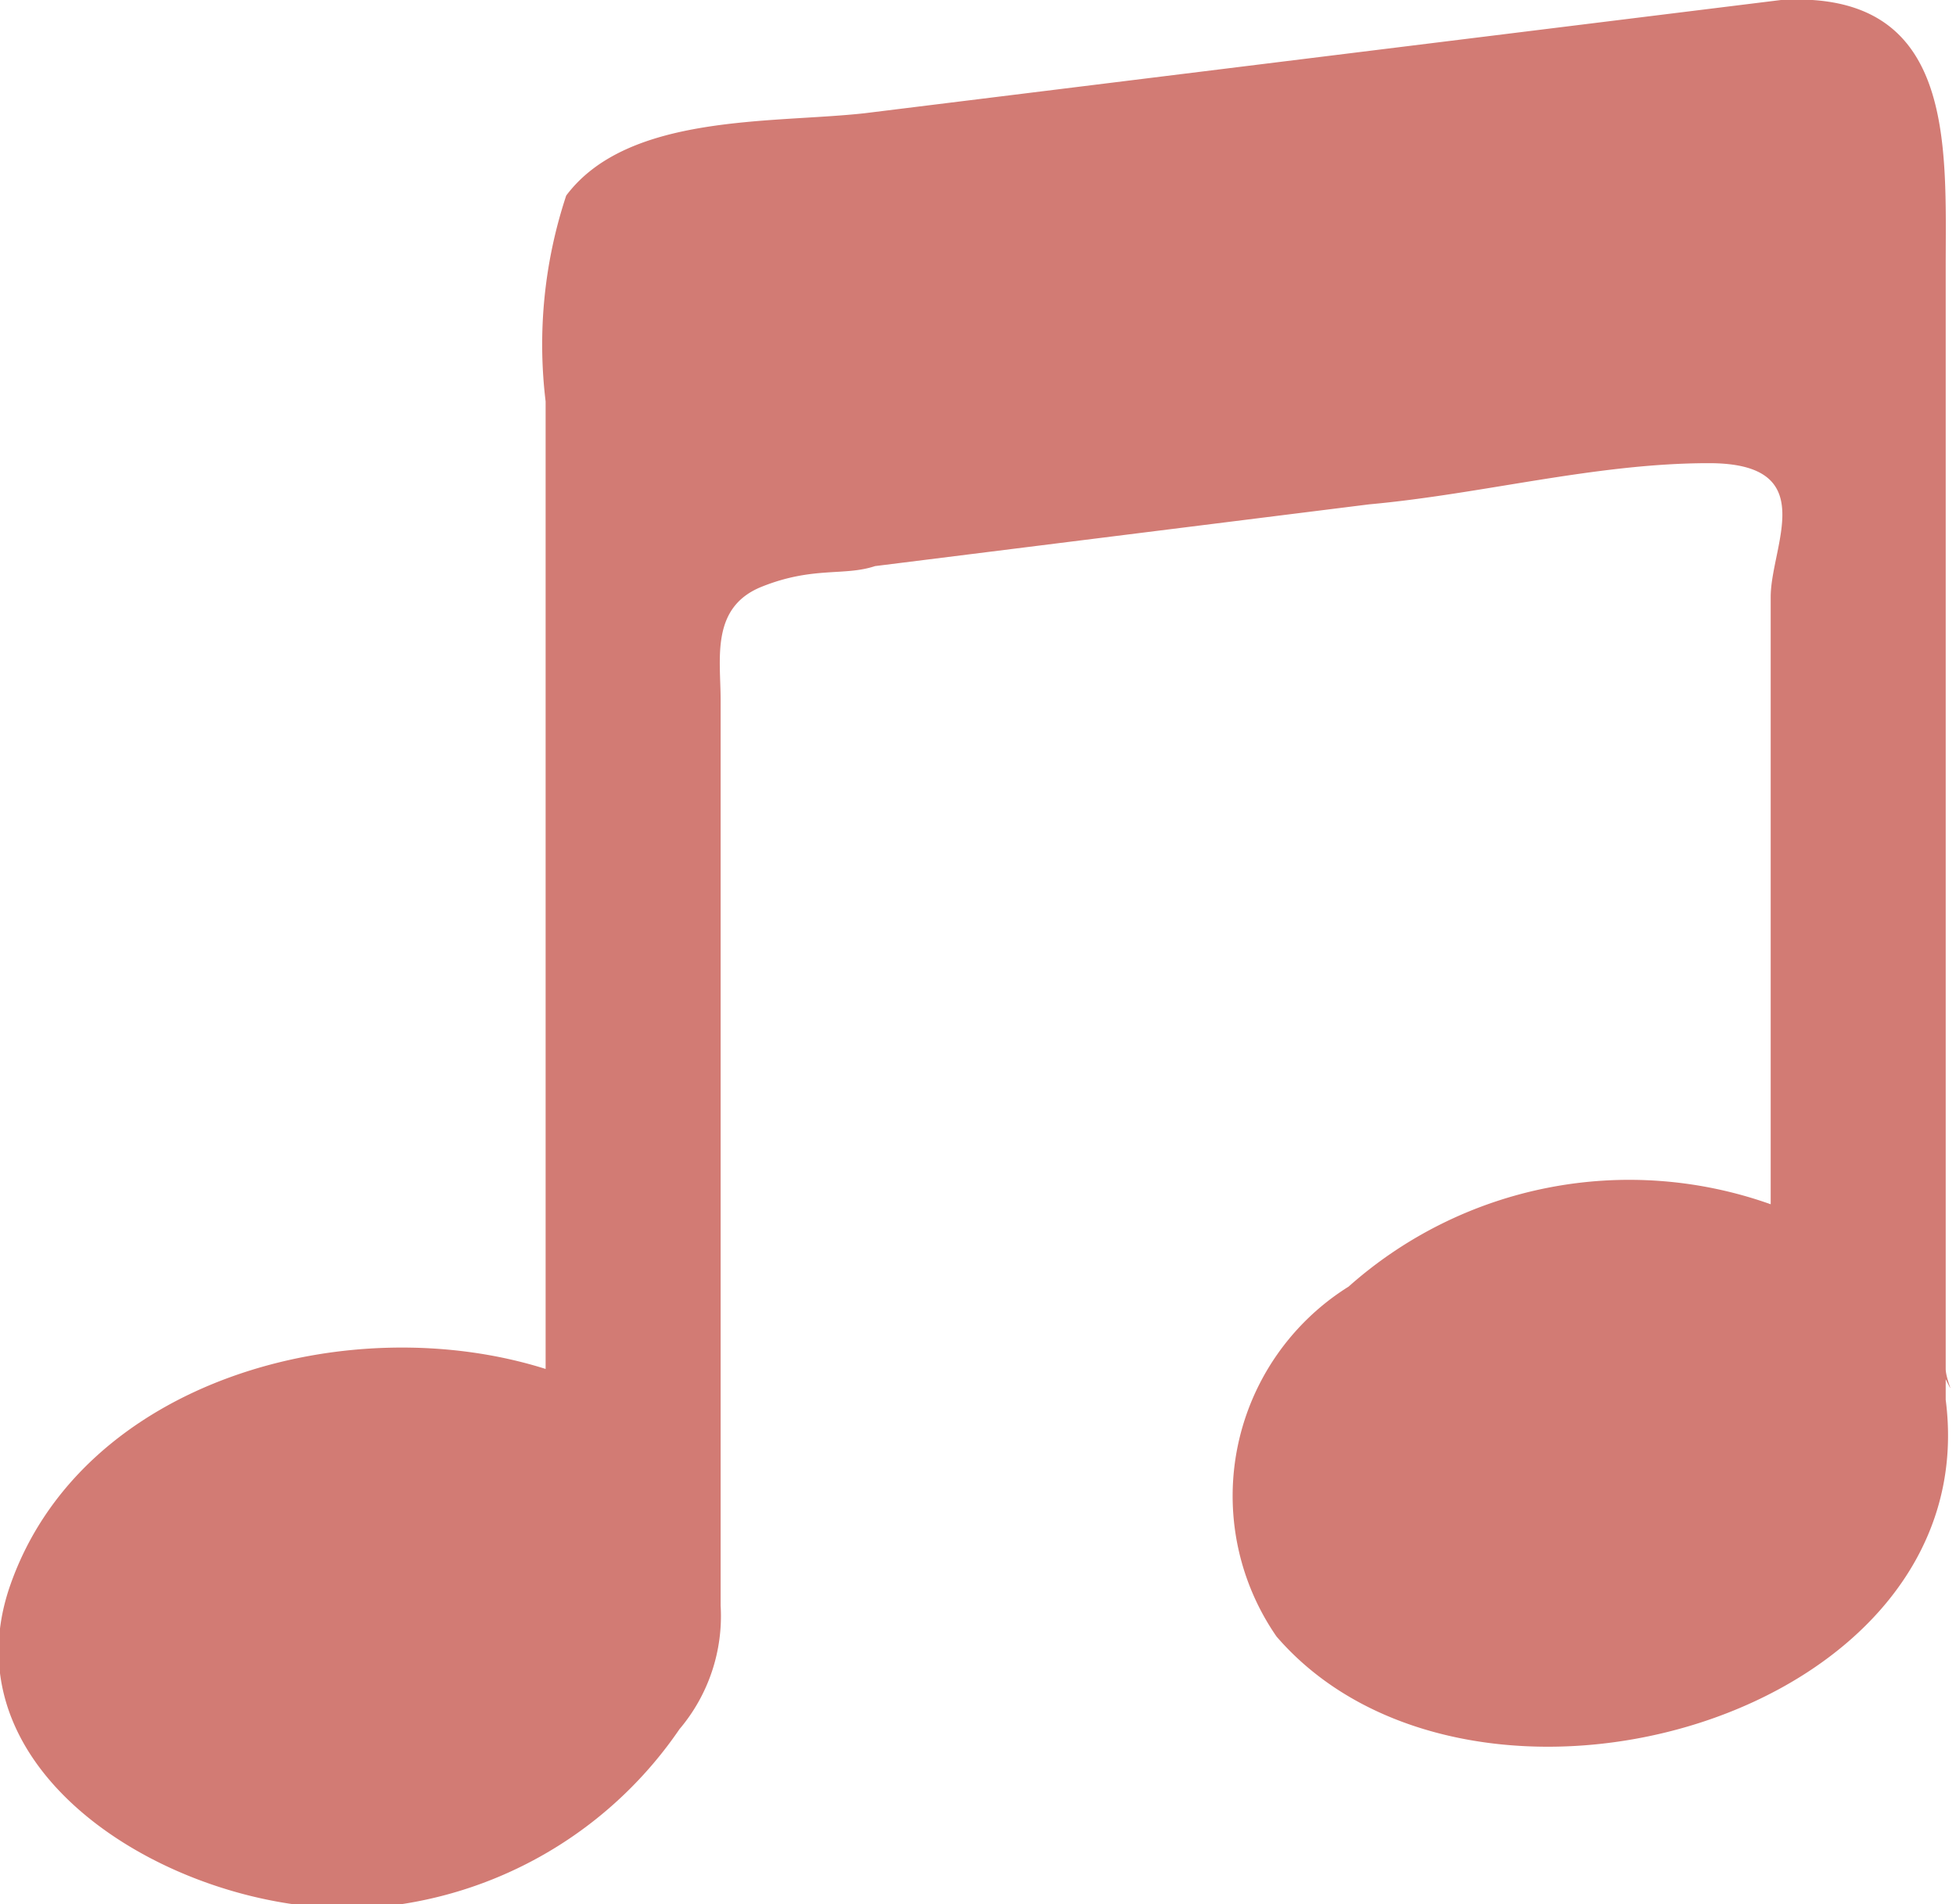 <svg xmlns="http://www.w3.org/2000/svg" width="19" height="18.5" viewBox="0 0 19 18.5"><title>icon-music</title><path d="M18.9,13.6v-.2c.1.2,0,0,0-.1V2.6c0-1.2.1-2.7-1.6-2.6L8.4,1.1c-.9.1-2.3,0-2.9.8a4.6,4.6,0,0,0-.2,2v9.4c-1.9-.6-4.5.1-5.2,2.1s2,3.4,3.8,3.1a4,4,0,0,0,2.7-1.7A1.7,1.7,0,0,0,7,15.6v-.5H7V6.8c0-.4-.1-.9.4-1.1s.8-.1,1.1-.2l4.8-.6c1.1-.1,2.2-.4,3.3-.4s.6.8.6,1.3v5.9a4.1,4.1,0,0,0-4.1.8,2.4,2.4,0,0,0-.7,3.4C14.3,18.1,19.3,16.7,18.9,13.6Z" style="fill:#d27b74"/></svg>